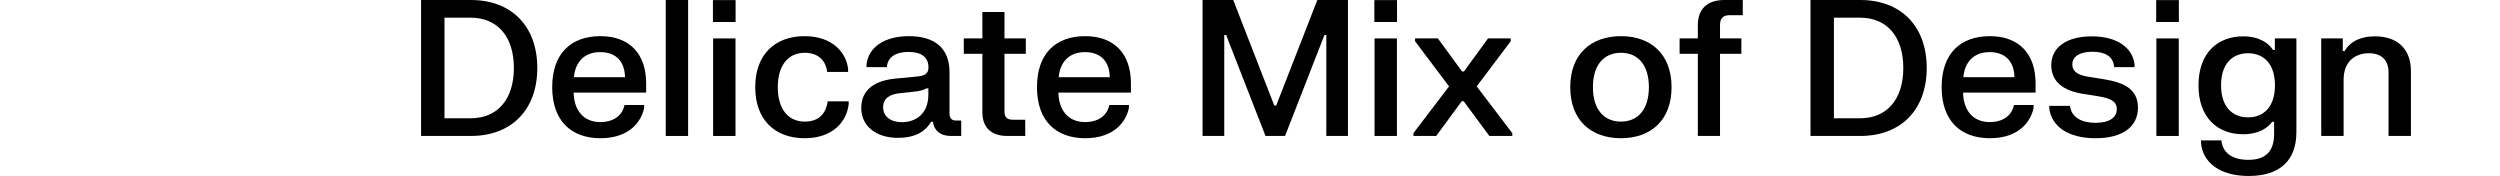 <svg width="1324" height="93" viewBox="0 0 1324 93" fill="none" xmlns="http://www.w3.org/2000/svg">
<g clip-path="url(#clip0_237_2)">
<path d="M223 0V72H249.35C270.95 72 284.55 58.1 284.55 36C284.55 13.9 270.95 0 249.35 0H223ZM235.4 9.35H249.15C263.6 9.35 272.15 19.5 272.15 36C272.15 52.5 263.6 62.65 249.15 62.65H235.4V9.35Z" fill="black"/>
<path d="M292.447 46.15C292.447 63.95 302.447 73.2 318.047 73.2C333.797 73.2 339.847 63.85 341.147 57.1V55.6H330.747C329.997 59.75 326.447 64.65 317.897 64.65C309.047 64.65 303.997 58.45 303.797 49.05H342.197V44.1C342.197 28.55 333.447 19.15 317.947 19.15C302.397 19.15 292.447 28.35 292.447 46.15ZM303.947 40.9C304.597 33.25 309.147 27.6 317.847 27.6C326.697 27.6 330.897 33.1 330.997 40.9H303.947Z" fill="black"/>
<path d="M352.571 0V72H364.421V0H352.571Z" fill="black"/>
<path d="M377.569 0.05V11.65H389.569V0.05H377.569ZM377.669 20.35V72H389.519V20.35H377.669Z" fill="black"/>
<path d="M399.966 46.15C399.966 63.4 410.366 73.2 426.116 73.2C441.116 73.2 448.416 64.4 449.466 55.15V53.65H438.366C437.616 59.05 434.566 64.4 426.216 64.4C417.366 64.4 411.916 57.75 411.916 46.15C411.916 34.6 417.416 27.95 426.216 27.95C434.316 27.95 437.566 33.2 438.066 38.1H449.166V36.6C448.266 27.95 440.916 19.15 426.116 19.15C410.416 19.15 399.966 28.9 399.966 46.15Z" fill="black"/>
<path d="M458.914 35.55H469.714C469.964 30.25 474.464 27.5 481.164 27.5C487.914 27.5 491.714 30.3 491.714 35.65C491.714 39.05 489.714 40.15 485.864 40.5L474.014 41.65C464.014 42.65 456.114 46.95 456.114 57.25C456.114 66.85 464.114 73 475.464 73C485.714 73 490.514 68.9 493.114 64.5H494.114C494.614 68.65 497.414 72 503.814 72H509.064V63.85H506.514C504.014 63.85 502.864 62.65 502.864 60.2V38.25C502.864 24.9 494.314 19.15 481.364 19.15C468.514 19.15 460.014 24.9 458.914 34.05V35.55ZM467.714 56.85C467.714 51.95 471.314 49.85 476.964 49.3L483.614 48.6C487.514 48.2 489.114 47.7 490.664 46.8H491.664V50C491.664 60.85 484.414 64.7 477.714 64.7C471.614 64.7 467.714 61.65 467.714 56.85Z" fill="black"/>
<path d="M510.419 20.35V28.5H520.269V59.5C520.269 67.7 525.169 72 533.469 72H542.969V63.4H536.219C533.319 63.4 531.969 61.9 531.969 59.15V28.5H543.269V20.35H531.969V6.35H520.269V20.35H510.419Z" fill="black"/>
<path d="M549.185 46.15C549.185 63.95 559.185 73.2 574.785 73.2C590.535 73.2 596.585 63.85 597.885 57.1V55.6H587.485C586.735 59.75 583.185 64.65 574.635 64.65C565.785 64.65 560.735 58.45 560.535 49.05H598.935V44.1C598.935 28.55 590.185 19.15 574.685 19.15C559.135 19.15 549.185 28.35 549.185 46.15ZM560.685 40.9C561.335 33.25 565.885 27.6 574.585 27.6C583.435 27.6 587.635 33.1 587.735 40.9H560.685Z" fill="black"/>
<path d="M636.867 0V72H648.367V18.55H649.367L670.217 72H680.567L701.417 18.55H702.417V72H713.867V0H697.667L675.867 55.9H674.867L653.117 0H636.867Z" fill="black"/>
<path d="M727.862 0.05V11.65H739.862V0.05H727.862ZM727.962 20.35V72H739.812V20.35H727.962Z" fill="black"/>
<path d="M749.409 20.35V21.85L767.409 45.75L748.559 70.5V72H760.609L774.159 53.6H775.159L788.759 72H800.909V70.5L782.059 45.75L800.059 21.85V20.35H788.059L775.309 37.85H774.309L761.509 20.35H749.409Z" fill="black"/>
<path d="M831.607 46.15C831.607 63.8 842.707 73.2 858.457 73.2C874.157 73.2 885.257 63.8 885.257 46.15C885.257 28.55 874.157 19.15 858.457 19.15C842.707 19.15 831.607 28.55 831.607 46.15ZM843.607 46.15C843.607 34.3 849.507 27.95 858.457 27.95C867.357 27.95 873.257 34.3 873.257 46.15C873.257 58.05 867.357 64.4 858.457 64.4C849.507 64.4 843.607 58.05 843.607 46.15Z" fill="black"/>
<path d="M889.52 28.5H899.17V72H910.92V28.5H922.22V20.35H910.92V13.3C910.92 9.8 912.47 8.05 915.97 8.05H922.97V0H913.22C904.37 0 899.17 4.55 899.17 13.4V20.35H889.52V28.5Z" fill="black"/>
<path d="M958.84 0V72H985.19C1006.79 72 1020.39 58.1 1020.39 36C1020.39 13.9 1006.79 0 985.19 0H958.84ZM971.24 9.35H984.99C999.44 9.35 1007.99 19.5 1007.99 36C1007.99 52.5 999.44 62.65 984.99 62.65H971.24V9.35Z" fill="black"/>
<path d="M1028.29 46.15C1028.29 63.95 1038.29 73.2 1053.89 73.2C1069.64 73.2 1075.69 63.85 1076.99 57.1V55.6H1066.59C1065.84 59.75 1062.29 64.65 1053.74 64.65C1044.89 64.65 1039.84 58.45 1039.64 49.05H1078.04V44.1C1078.04 28.55 1069.29 19.15 1053.79 19.15C1038.24 19.15 1028.29 28.35 1028.29 46.15ZM1039.79 40.9C1040.44 33.25 1044.99 27.6 1053.69 27.6C1062.54 27.6 1066.74 33.1 1066.84 40.9H1039.79Z" fill="black"/>
<path d="M1086.36 34.5C1086.36 43.6 1093.16 48.05 1102.86 49.65L1111.86 51.1C1117.36 52.05 1121.06 53.5 1121.06 57.8C1121.06 62.2 1117.21 65.05 1109.81 65.05C1102.41 65.05 1096.86 62.1 1096.31 56.05H1085.31V57.55C1086.56 66.8 1095.06 73.2 1109.81 73.2C1124.51 73.2 1132.26 66.85 1132.26 57C1132.26 47.35 1125.06 43.75 1114.71 42.05L1105.66 40.6C1101.11 39.8 1097.51 38.3 1097.51 34.05C1097.51 29.9 1101.56 27.4 1108.11 27.4C1114.81 27.4 1119.26 29.85 1119.66 35.55H1130.46V34.05C1129.36 25.3 1121.31 19.25 1107.81 19.25C1094.41 19.25 1086.36 25.1 1086.36 34.5Z" fill="black"/>
<path d="M1141.92 0.05V11.65H1153.92V0.05H1141.92ZM1142.02 20.35V72H1153.87V20.35H1142.02Z" fill="black"/>
<path d="M1164.32 45.2C1164.32 62.65 1174.77 71.1 1187.92 71.1C1196.37 71.1 1200.97 67.7 1203.37 64.5H1204.37V70.8C1204.37 79.85 1200.27 84.65 1190.67 84.65C1181.07 84.65 1176.92 79.95 1176.47 74.35H1165.67V75.85C1166.47 85.2 1174.62 93.2 1190.92 93.2C1207.47 93.2 1216.17 84.95 1216.17 69.95V20.35H1204.77V26.45H1203.77C1201.57 23.05 1196.82 19.25 1187.92 19.25C1174.77 19.25 1164.32 27.75 1164.32 45.2ZM1176.27 45.2C1176.27 34.1 1181.97 28.2 1190.57 28.2C1199.12 28.2 1204.82 34.1 1204.82 45.2C1204.82 56.25 1199.12 62.15 1190.57 62.15C1181.97 62.15 1176.27 56.25 1176.27 45.2Z" fill="black"/>
<path d="M1229.33 20.35V72H1241.18V42.2C1241.18 32.5 1247.33 28.2 1254.53 28.2C1260.88 28.2 1264.98 31.45 1264.98 38.4V72H1276.83V37.7C1276.83 25.65 1269.38 19.25 1257.78 19.25C1247.73 19.25 1243.43 24 1241.73 27H1240.73V20.35H1229.33Z" fill="black"/>
</g>
<defs>
<clipPath id="clip0_237_2">
<rect width="1324" height="93" fill="white"/>
</clipPath>
</defs>
</svg>
